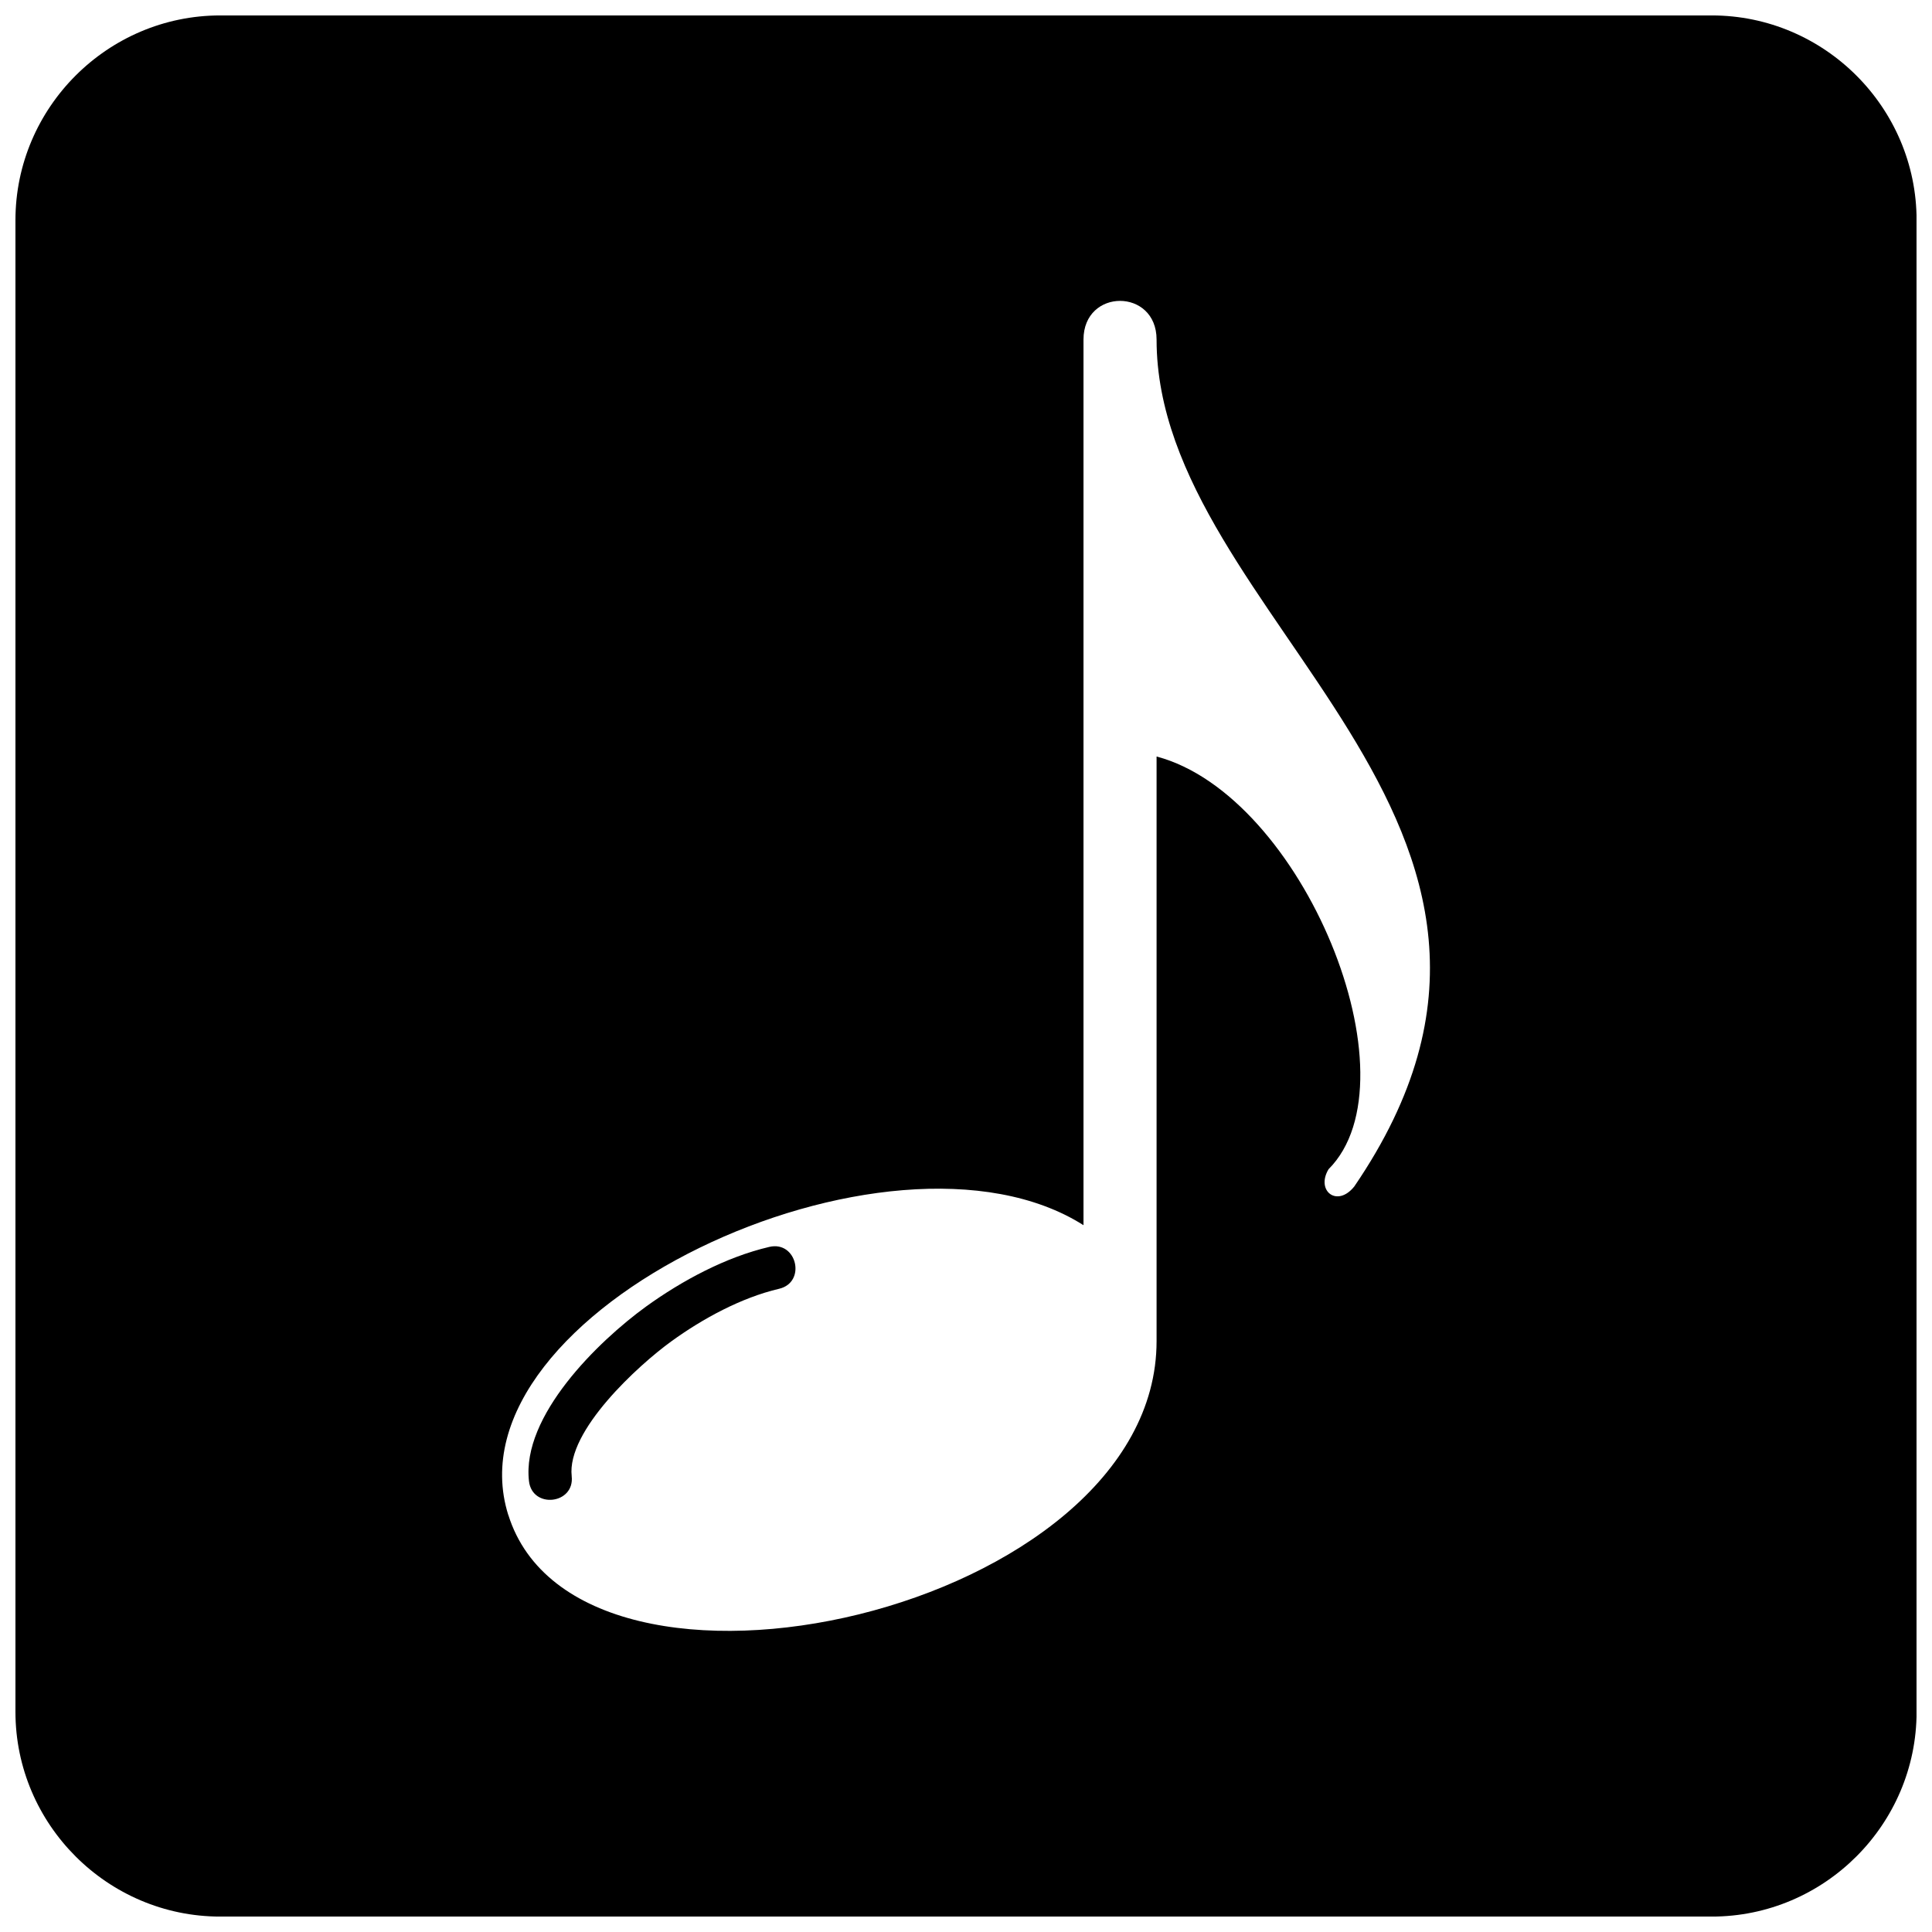<?xml version="1.0" encoding="UTF-8"?>
<!-- Uploaded to: ICON Repo, www.svgrepo.com, Generator: ICON Repo Mixer Tools -->
<svg width="800px" height="800px" version="1.1" viewBox="144 144 512 512" xmlns="http://www.w3.org/2000/svg">
 <defs>
  <clipPath id="a">
   <path d="m148.09 148.09h503.81v503.81h-503.81z"/>
  </clipPath>
 </defs>
 <g clip-path="url(#a)">
  <path d="m202.37 148.09h395.27c29.848 0 54.277 24.414 54.277 54.277v395.27c0 29.848-24.414 54.277-54.277 54.277h-395.27c-29.848 0-54.277-24.414-54.277-54.277v-395.27c0-29.848 24.414-54.277 54.277-54.277zm76.328 397.4c-16.906-53.887 101.21-109.3 152.44-76.801v-234.7c0-13.668 19.367-13.668 19.367 0 0 74.051 118.49 127.6 52.402 224.43-4.555 5.703-10.258 1.148-6.832-4.555 23.926-23.941-6.832-99.121-45.57-109.38v154.93c0 71.824-153.04 105.89-171.8 46.043zm16.805-10.293c0.844 7.457-10.477 8.738-11.32 1.301-1.973-17.242 18.305-37.016 31.027-46.246 9.531-6.883 21.156-13.125 32.664-15.809 7.305-1.703 9.887 9.398 2.582 11.102-10.023 2.344-20.281 7.93-28.562 13.938-8.738 6.328-27.754 23.688-26.387 35.719z" fill-rule="evenodd"/>
 </g>
</svg>